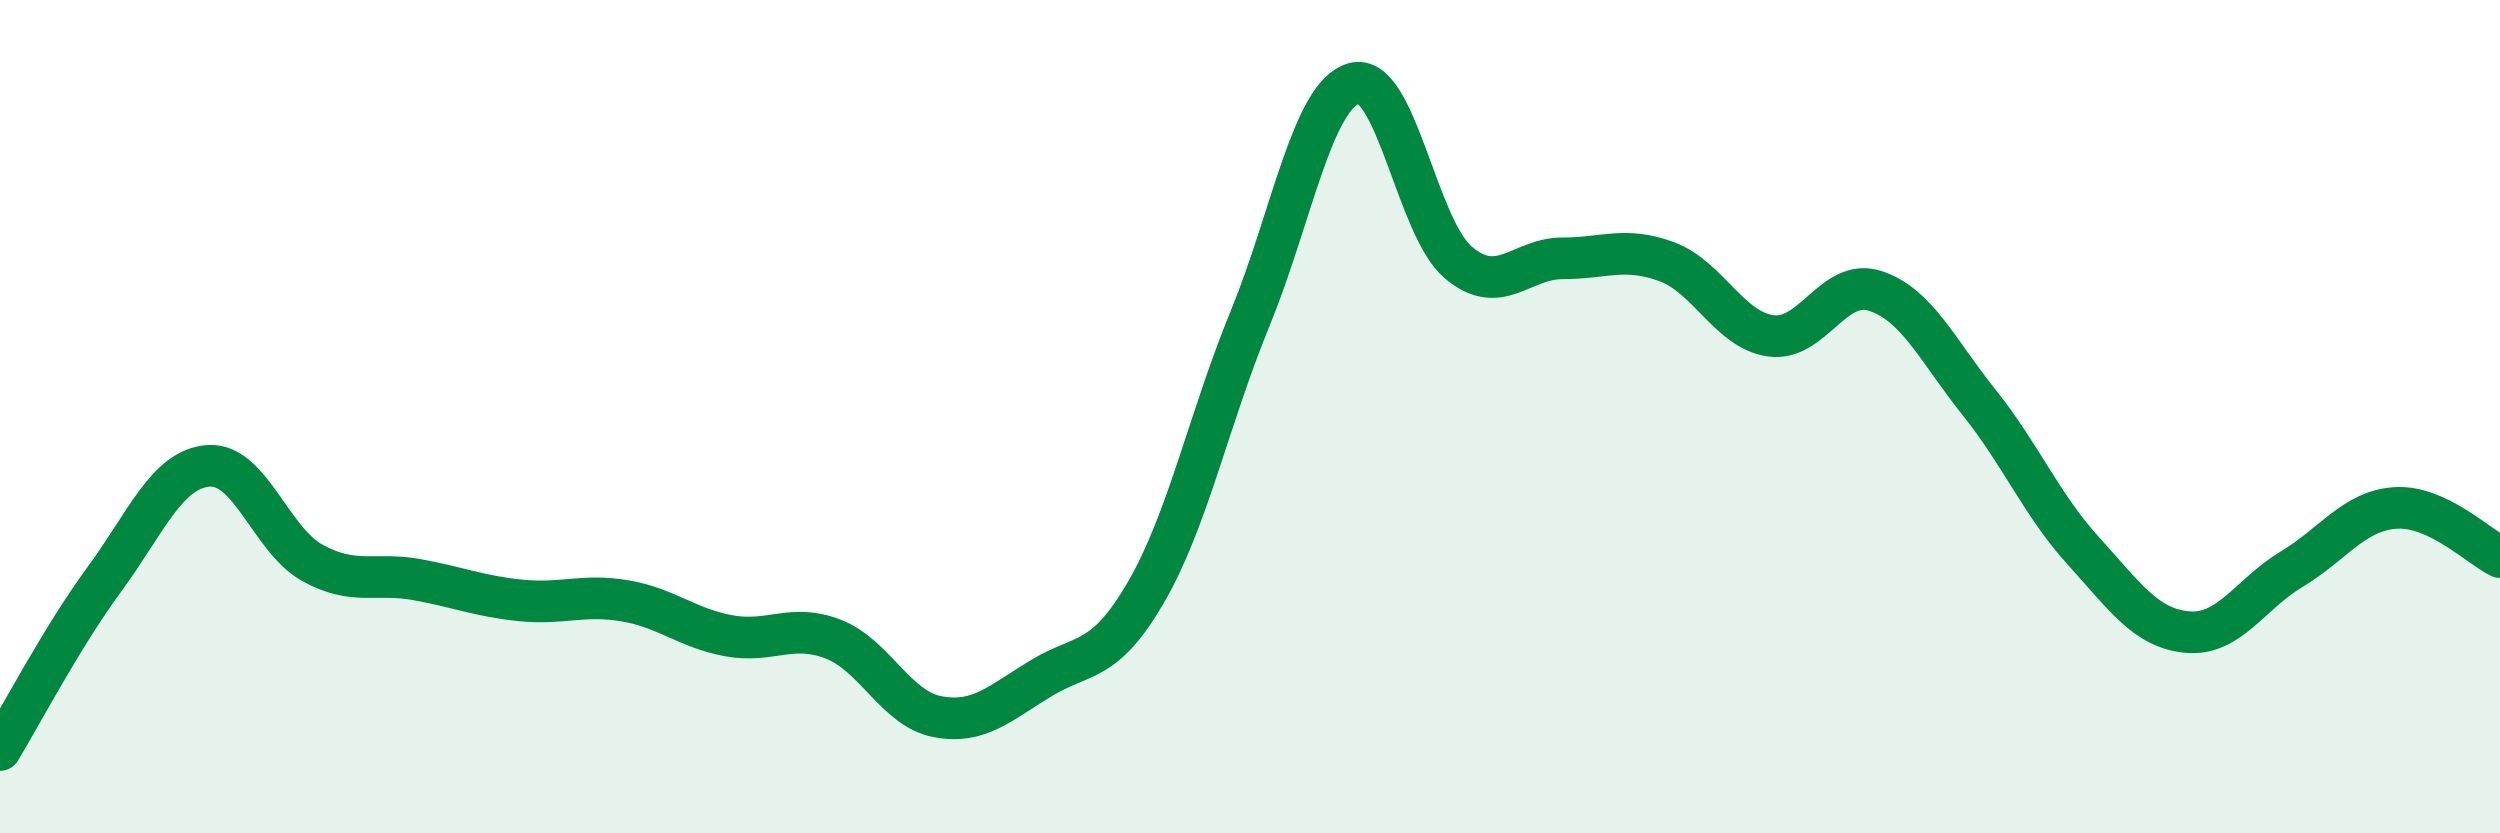 
    <svg width="60" height="20" viewBox="0 0 60 20" xmlns="http://www.w3.org/2000/svg">
      <path
        d="M 0,18 C 0.5,17.18 1.5,15.27 2.5,13.91 C 3.5,12.55 4,11.26 5,11.18 C 6,11.1 6.5,12.96 7.5,13.51 C 8.5,14.06 9,13.73 10,13.91 C 11,14.09 11.5,14.31 12.5,14.41 C 13.5,14.51 14,14.25 15,14.42 C 16,14.59 16.5,15.08 17.5,15.26 C 18.5,15.44 19,14.95 20,15.34 C 21,15.73 21.5,17.01 22.5,17.2 C 23.5,17.39 24,16.87 25,16.27 C 26,15.67 26.5,15.94 27.5,14.22 C 28.5,12.5 29,10.09 30,7.65 C 31,5.21 31.5,2.27 32.5,2 C 33.5,1.73 34,5.46 35,6.3 C 36,7.14 36.5,6.2 37.5,6.2 C 38.5,6.2 39,5.91 40,6.28 C 41,6.65 41.5,7.92 42.5,8.06 C 43.5,8.2 44,6.66 45,6.98 C 46,7.3 46.5,8.41 47.5,9.66 C 48.5,10.91 49,12.12 50,13.22 C 51,14.32 51.5,15.08 52.5,15.17 C 53.5,15.26 54,14.26 55,13.66 C 56,13.06 56.5,12.25 57.5,12.19 C 58.5,12.13 59.5,13.13 60,13.37L60 20L0 20Z"
        fill="#008740"
        opacity="0.1"
        stroke-linecap="round"
        stroke-linejoin="round"
      />
      <path
        d="M 0,18 C 0.5,17.18 1.5,15.27 2.5,13.91 C 3.5,12.55 4,11.26 5,11.18 C 6,11.1 6.5,12.96 7.5,13.51 C 8.5,14.06 9,13.73 10,13.91 C 11,14.09 11.5,14.31 12.5,14.41 C 13.5,14.51 14,14.25 15,14.42 C 16,14.59 16.5,15.08 17.5,15.26 C 18.5,15.44 19,14.95 20,15.34 C 21,15.73 21.5,17.01 22.5,17.2 C 23.5,17.39 24,16.87 25,16.27 C 26,15.67 26.5,15.94 27.5,14.22 C 28.5,12.5 29,10.09 30,7.65 C 31,5.21 31.5,2.27 32.5,2 C 33.5,1.73 34,5.46 35,6.3 C 36,7.14 36.5,6.2 37.5,6.2 C 38.5,6.2 39,5.91 40,6.28 C 41,6.65 41.5,7.92 42.5,8.06 C 43.5,8.2 44,6.66 45,6.98 C 46,7.3 46.5,8.41 47.5,9.66 C 48.5,10.91 49,12.12 50,13.22 C 51,14.32 51.5,15.08 52.5,15.17 C 53.5,15.26 54,14.26 55,13.66 C 56,13.06 56.5,12.25 57.5,12.19 C 58.5,12.13 59.5,13.13 60,13.37"
        stroke="#008740"
        stroke-width="1"
        fill="none"
        stroke-linecap="round"
        stroke-linejoin="round"
      />
    </svg>
  